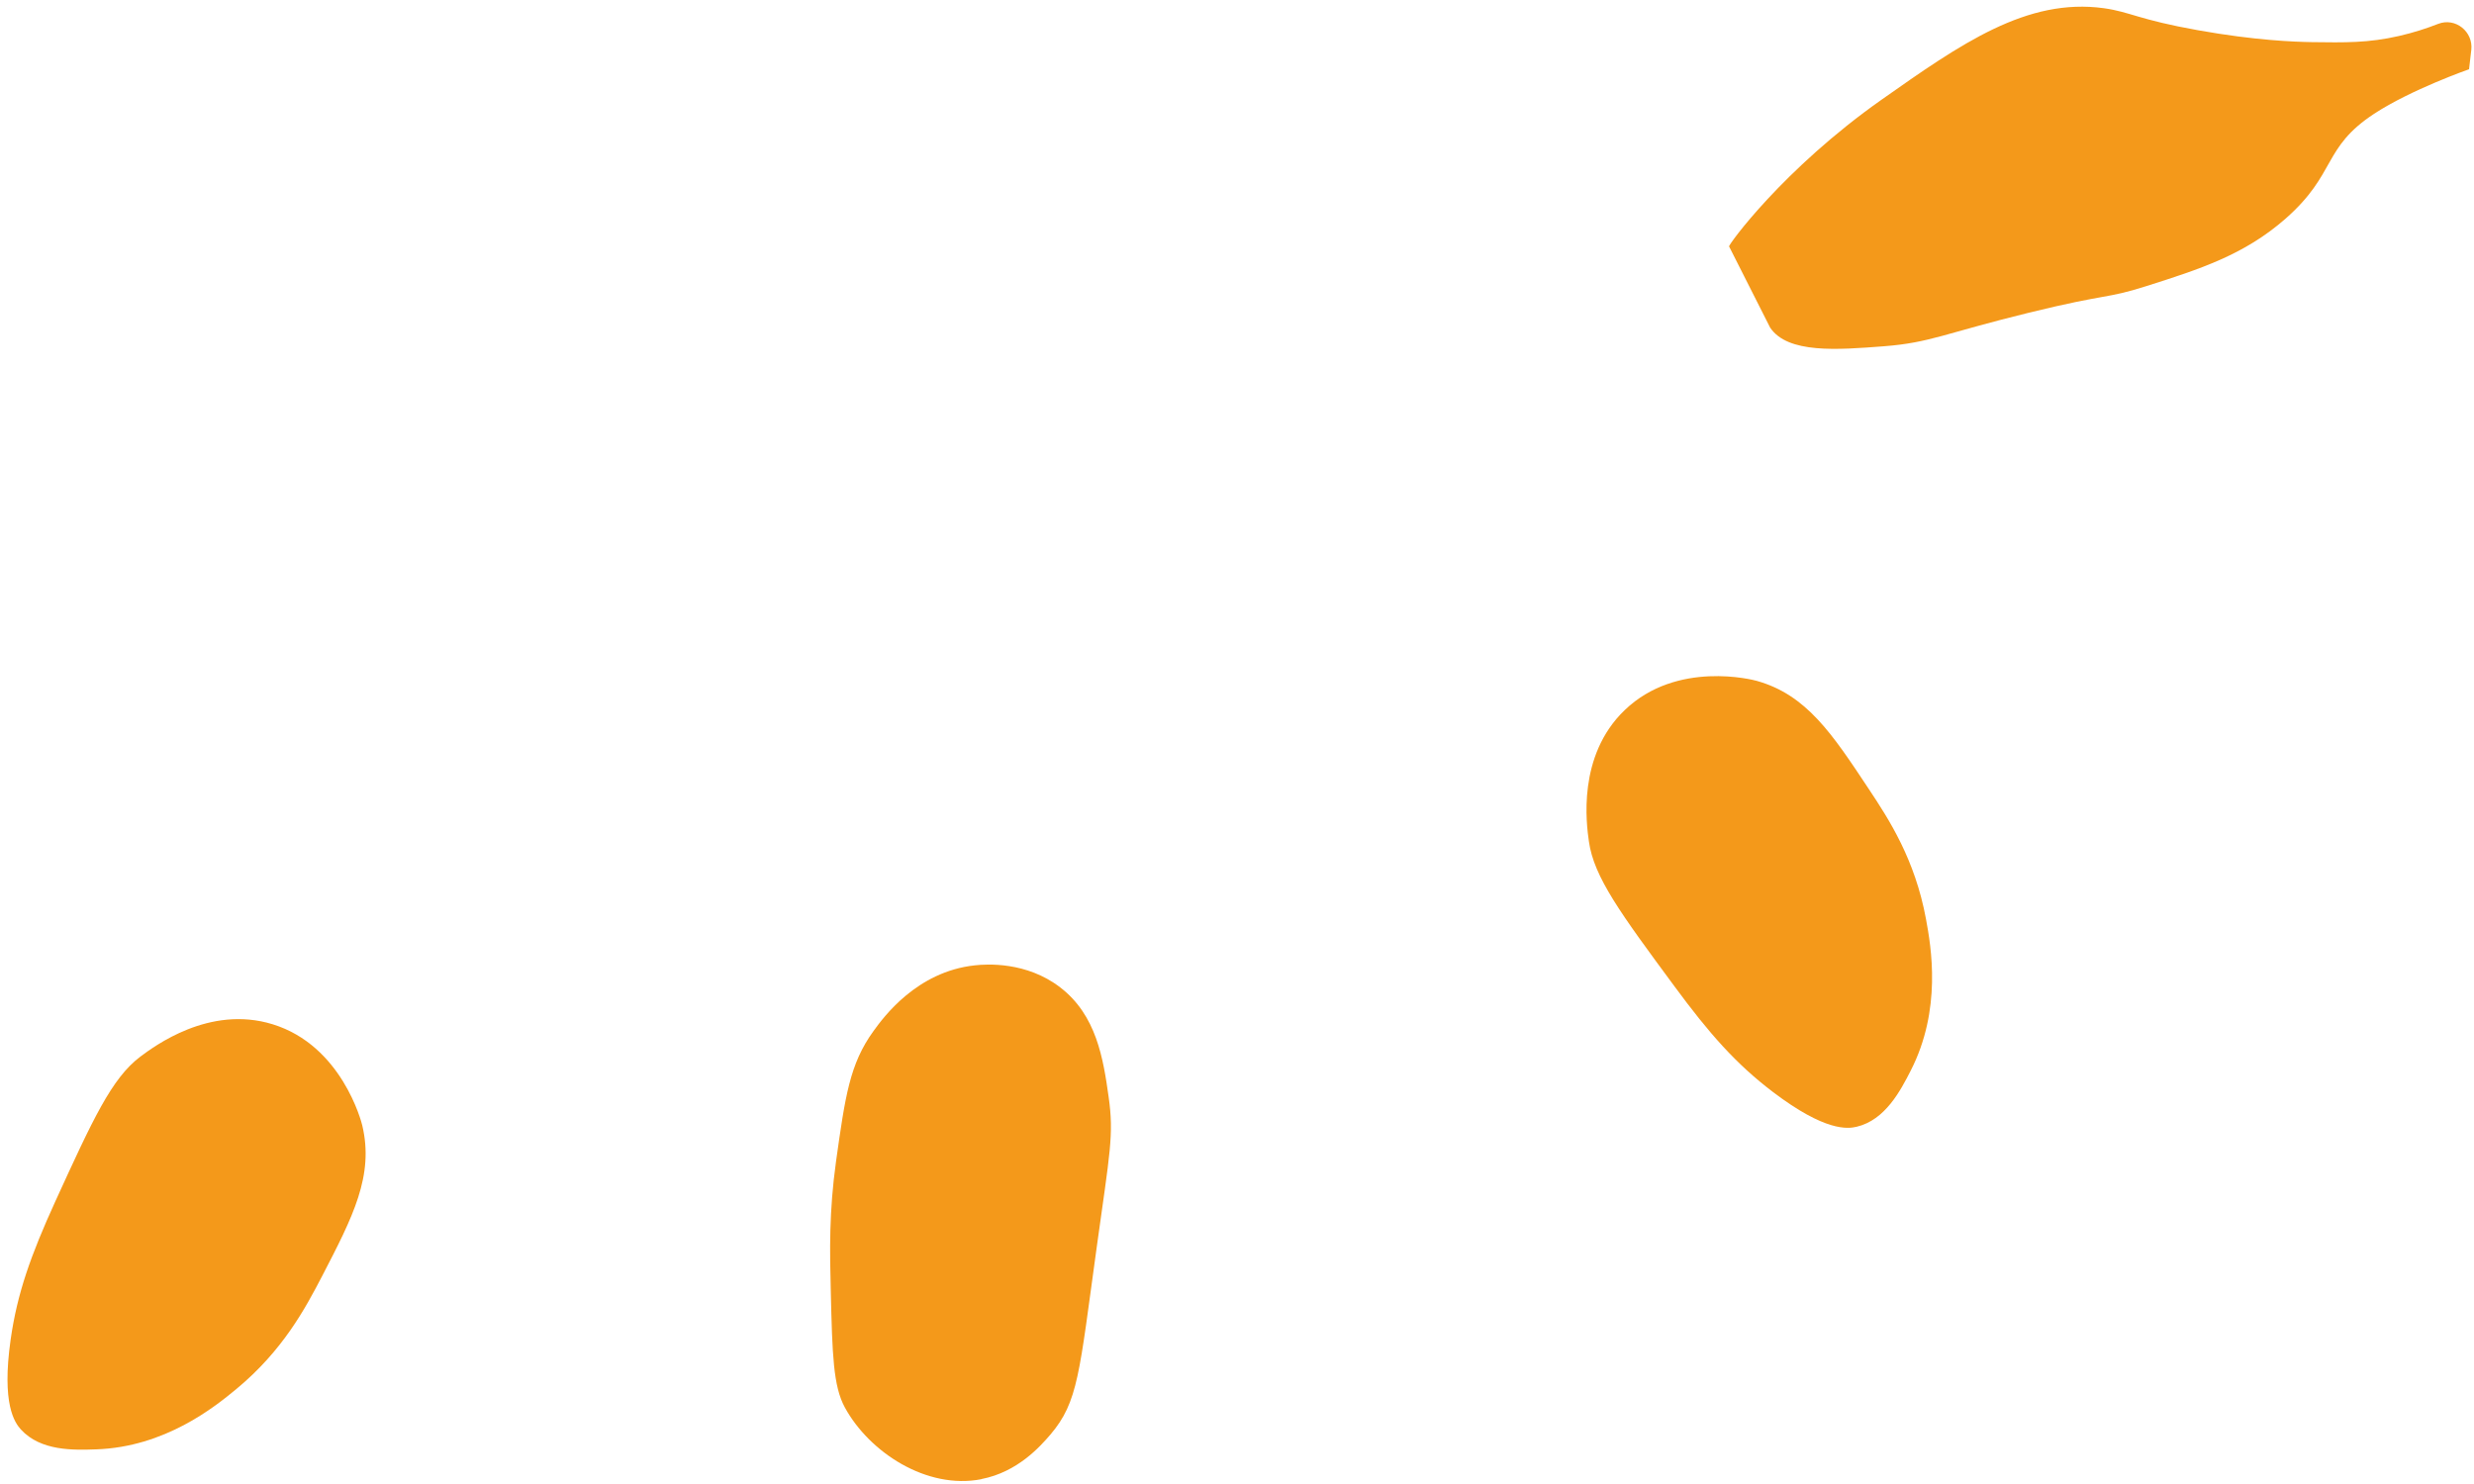 <svg width="165" height="99" viewBox="0 0 165 99" fill="none" xmlns="http://www.w3.org/2000/svg">
<path d="M6.419 96.689C10.999 96.529 14.299 93.879 15.769 92.659C18.869 90.09 20.359 87.29 21.489 85.12C23.529 81.18 24.959 78.43 24.159 75.07C24.109 74.859 22.799 69.749 18.179 68.329C13.959 67.029 10.279 69.809 9.359 70.49C7.439 71.939 6.189 74.68 3.679 80.169C2.059 83.73 1.149 86.269 0.709 89.37C0.099 93.68 0.979 94.9 1.389 95.359C2.719 96.82 4.939 96.74 6.409 96.689H6.419Z" fill="#F4991A"/>
<path d="M65.459 98.67C67.869 98.2 69.369 96.5 70.049 95.71C71.919 93.52 71.979 91.62 73.149 83.17C74.019 76.9 74.299 75.7 73.939 73.18C73.579 70.6 73.119 67.72 70.709 65.87C68.459 64.14 65.799 64.31 65.009 64.4C61.129 64.82 58.909 67.88 58.259 68.78C56.669 70.97 56.369 73.14 55.759 77.47C55.289 80.86 55.339 83.4 55.409 86.18C55.509 90.37 55.569 92.47 56.349 93.9C57.979 96.88 61.799 99.39 65.449 98.68L65.459 98.67Z" fill="#F4991A"/>
<path d="M127.429 71.43C129.519 67.35 128.799 63.18 128.449 61.3C127.719 57.34 125.989 54.67 124.639 52.64C122.189 48.94 120.479 46.35 117.159 45.42C116.949 45.36 111.849 44.02 108.359 47.37C105.169 50.43 105.809 55 105.969 56.13C106.299 58.51 108.089 60.94 111.669 65.79C113.989 68.94 115.769 70.97 118.259 72.86C121.729 75.49 123.219 75.31 123.819 75.17C125.739 74.72 126.759 72.74 127.429 71.43Z" fill="#F4991A"/>
<path d="M118.059 21.86C119.239 23.6 122.519 23.34 125.649 23.1C128.739 22.86 129.689 22.24 135.319 20.86C140.669 19.55 140.399 19.96 143.139 19.09C146.729 17.95 149.679 17 152.429 14.59C155.859 11.57 154.869 9.87 158.339 7.59C160.809 5.97 164.669 4.62 164.669 4.62L164.819 3.33C164.959 2.11 163.759 1.15 162.619 1.59C161.849 1.89 160.969 2.18 159.999 2.4C157.949 2.87 156.389 2.84 154.179 2.81C153.019 2.79 150.419 2.7 146.609 2.02C142.619 1.31 142.089 0.8 140.329 0.55C135.169 -0.17 130.759 2.94 125.489 6.65C118.919 11.28 115.239 16.37 115.319 16.44" fill="#F4991A"/>
</svg>

